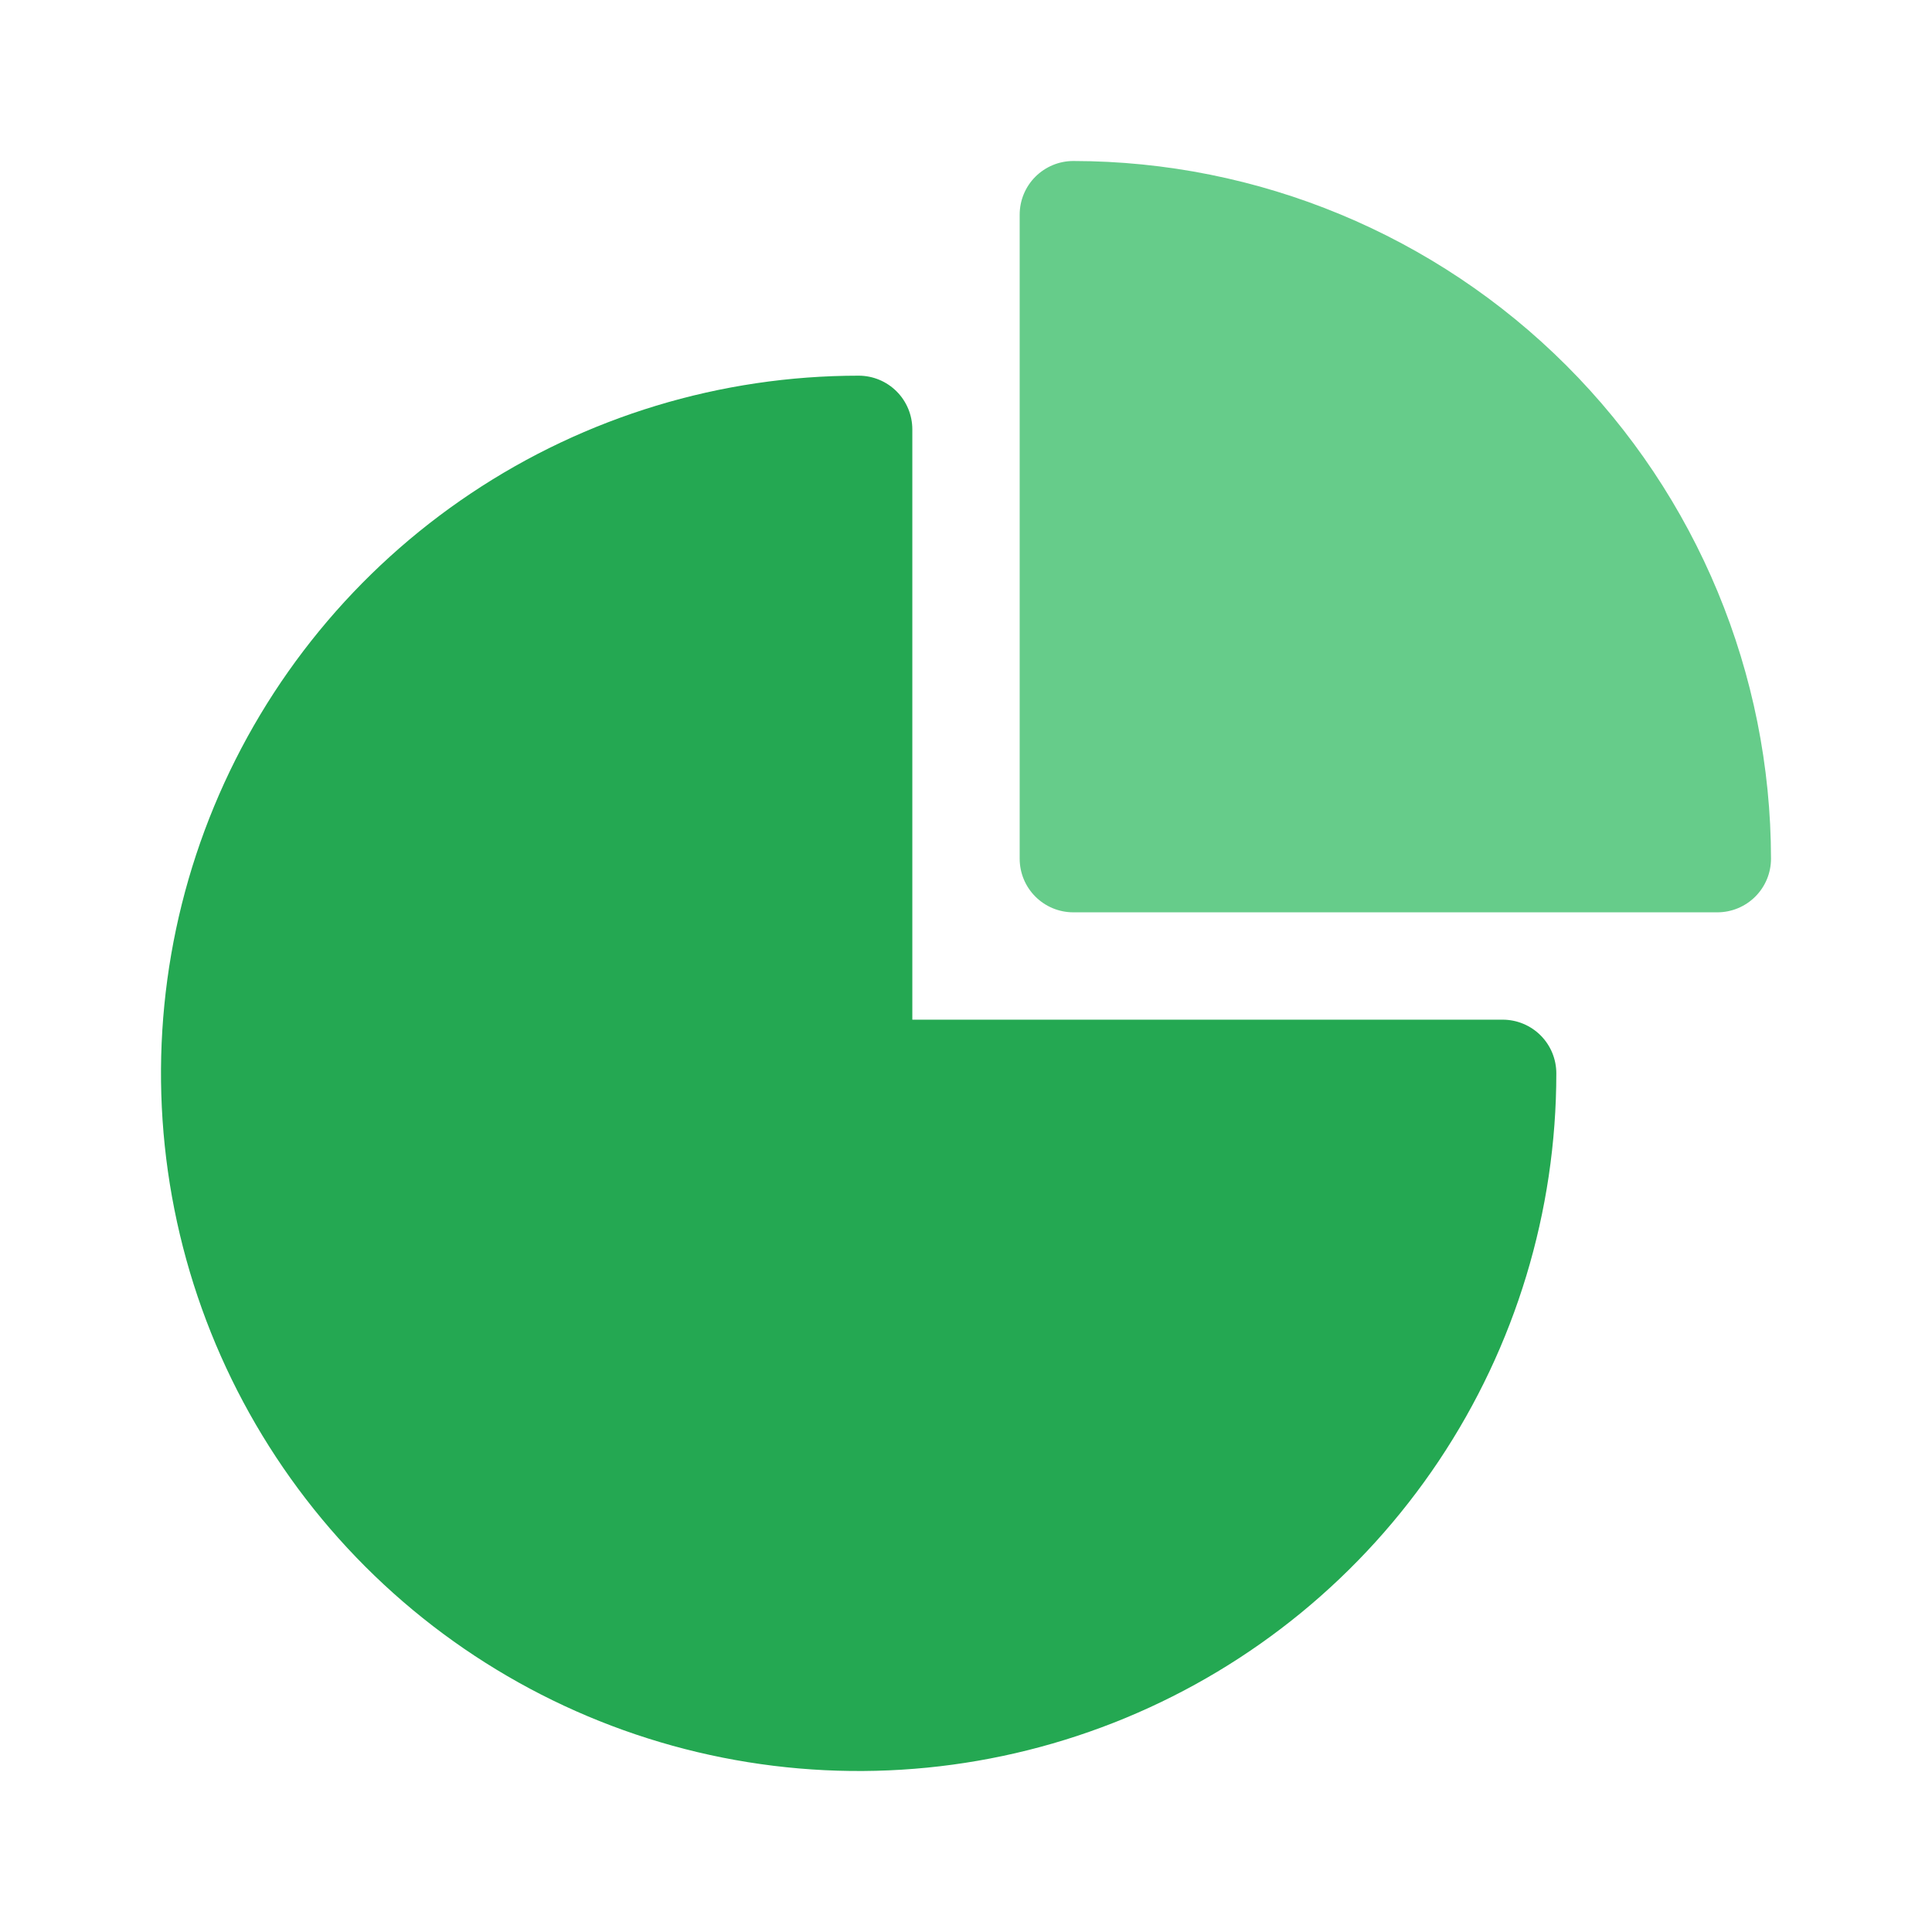 <svg width="60" height="60" viewBox="0 0 60 60" fill="none" xmlns="http://www.w3.org/2000/svg">
<g clip-path="url(#clip0_2004_297)">
<path d="M46.667 31.667H28.333V13.334C28.333 12.892 28.158 12.468 27.845 12.155C27.533 11.843 27.109 11.667 26.667 11.667C22.381 11.667 18.192 12.938 14.629 15.319C11.066 17.699 8.289 21.083 6.649 25.042C5.009 29.001 4.58 33.358 5.416 37.561C6.252 41.764 8.316 45.624 11.346 48.654C14.376 51.684 18.237 53.748 22.44 54.584C26.643 55.42 30.999 54.991 34.958 53.351C38.917 51.711 42.301 48.934 44.682 45.371C47.063 41.808 48.333 37.619 48.333 33.334C48.333 32.892 48.158 32.468 47.845 32.155C47.533 31.843 47.109 31.667 46.667 31.667Z" fill="#24A852"/>
<path d="M33.333 5C32.891 5 32.468 5.176 32.155 5.488C31.842 5.801 31.667 6.225 31.667 6.667V26.667C31.667 27.109 31.842 27.533 32.155 27.845C32.468 28.158 32.891 28.333 33.333 28.333H53.333C53.775 28.333 54.199 28.158 54.512 27.845C54.825 27.533 55 27.109 55 26.667C54.994 20.922 52.709 15.415 48.647 11.353C44.585 7.291 39.078 5.006 33.333 5Z" fill="#66CC8A"/>
</g>
<defs>
<clipPath id="clip0_2004_297">
<rect width="50" height="50" fill="white" transform="translate(5 5)"/>
</clipPath>
</defs>
</svg>
